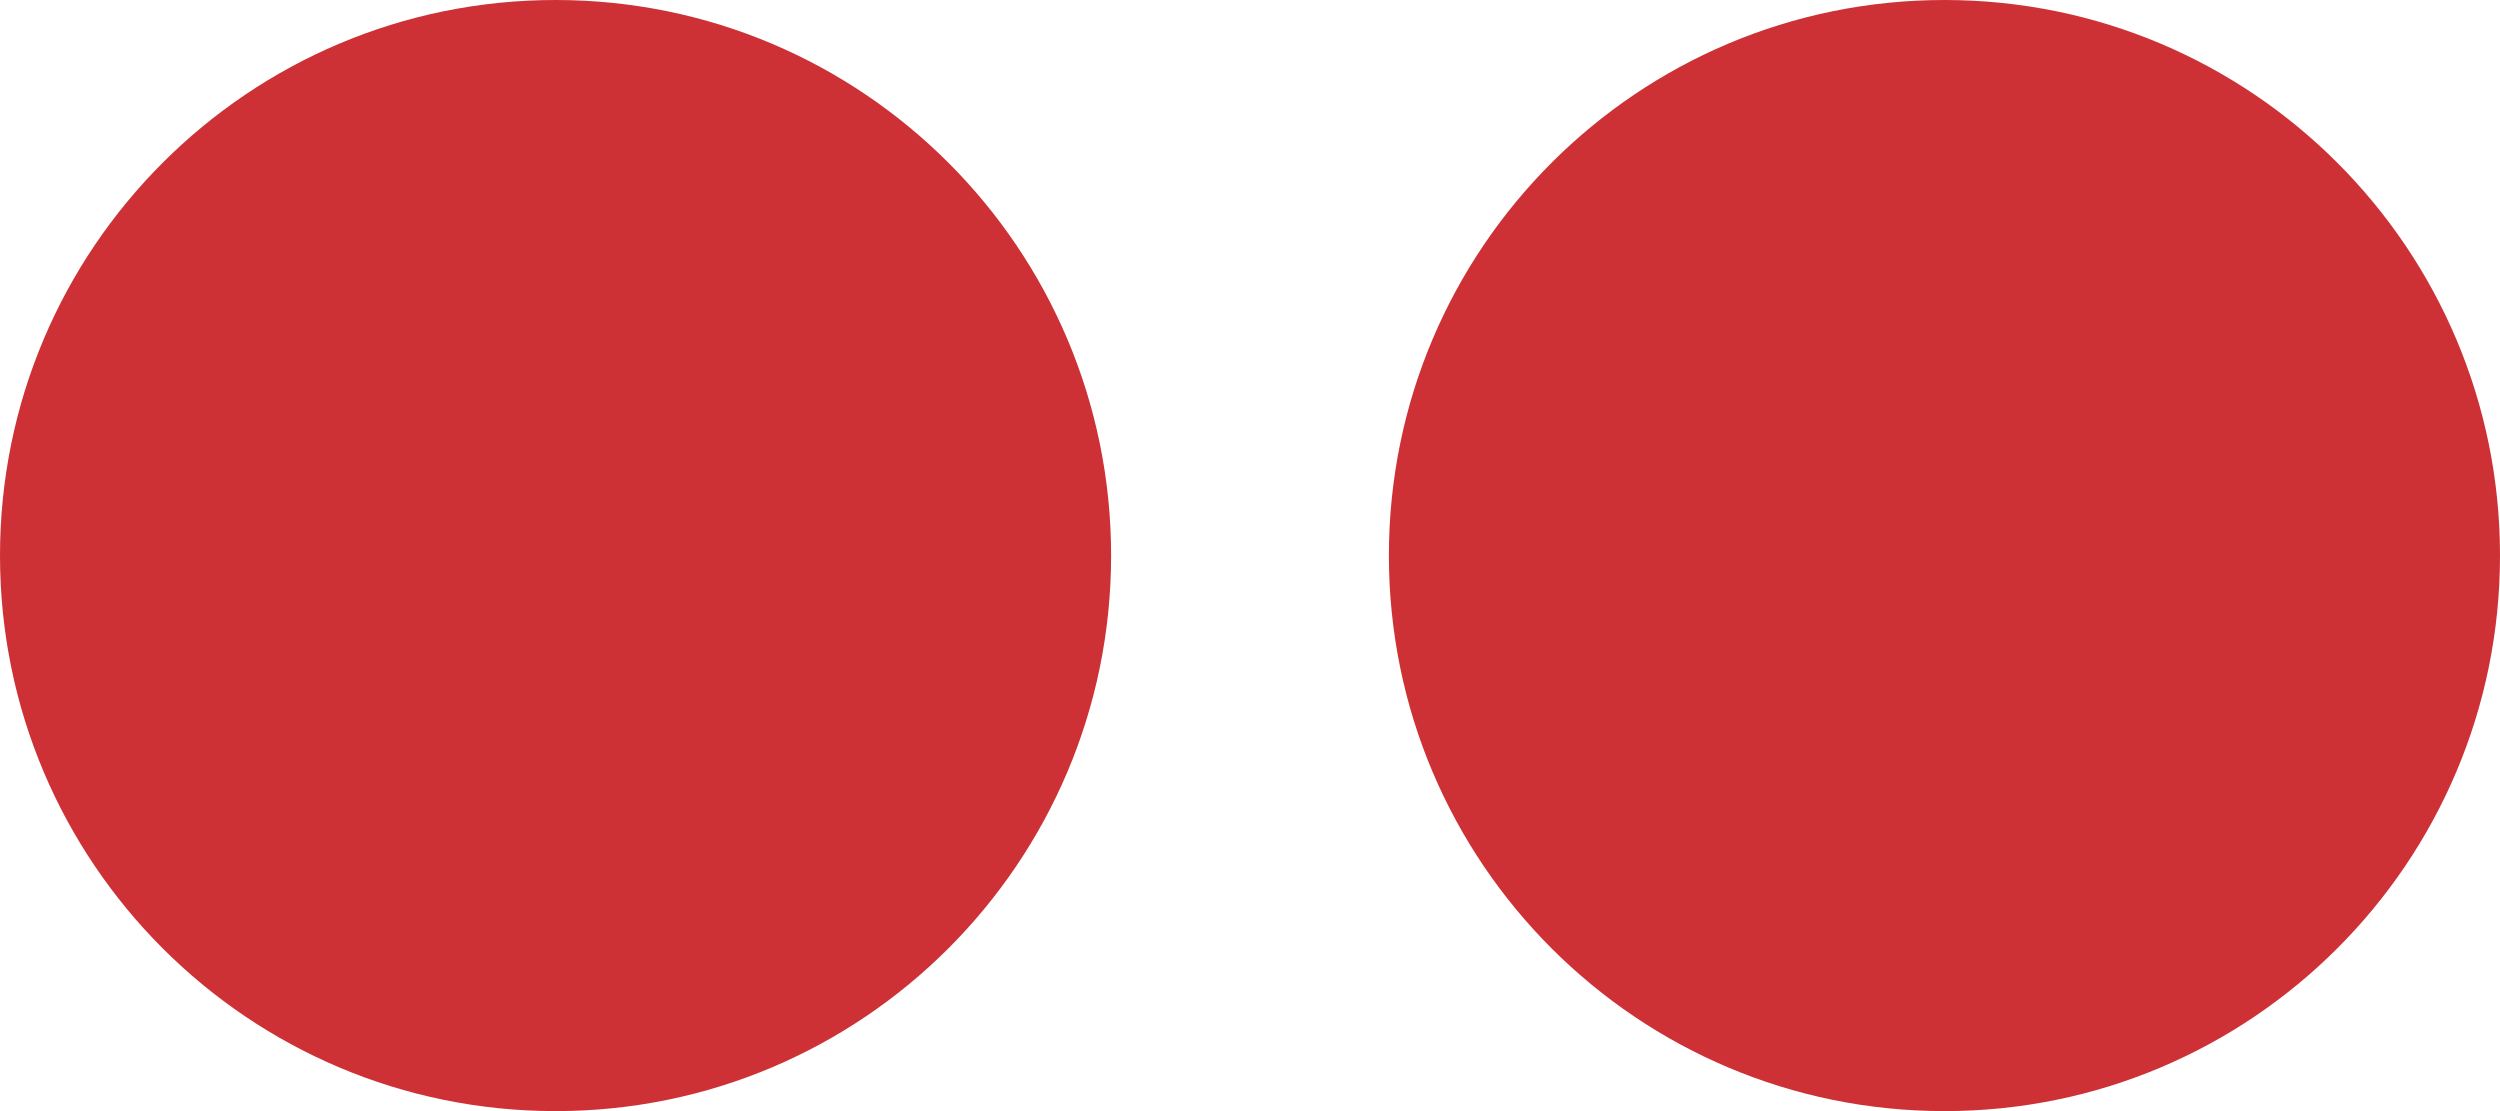 <?xml version="1.0" encoding="UTF-8"?> <svg xmlns="http://www.w3.org/2000/svg" width="63" height="28" viewBox="0 0 63 28" fill="none"> <path d="M28 14C28 21.732 21.732 28 14 28C6.268 28 0 21.732 0 14C0 6.268 6.268 0 14 0C21.732 0 28 6.268 28 14Z" fill="#CD3135"></path> <path d="M63 14C63 21.732 56.732 28 49 28C41.268 28 35 21.732 35 14C35 6.268 41.268 0 49 0C56.732 0 63 6.268 63 14Z" fill="#CD3135"></path> </svg> 